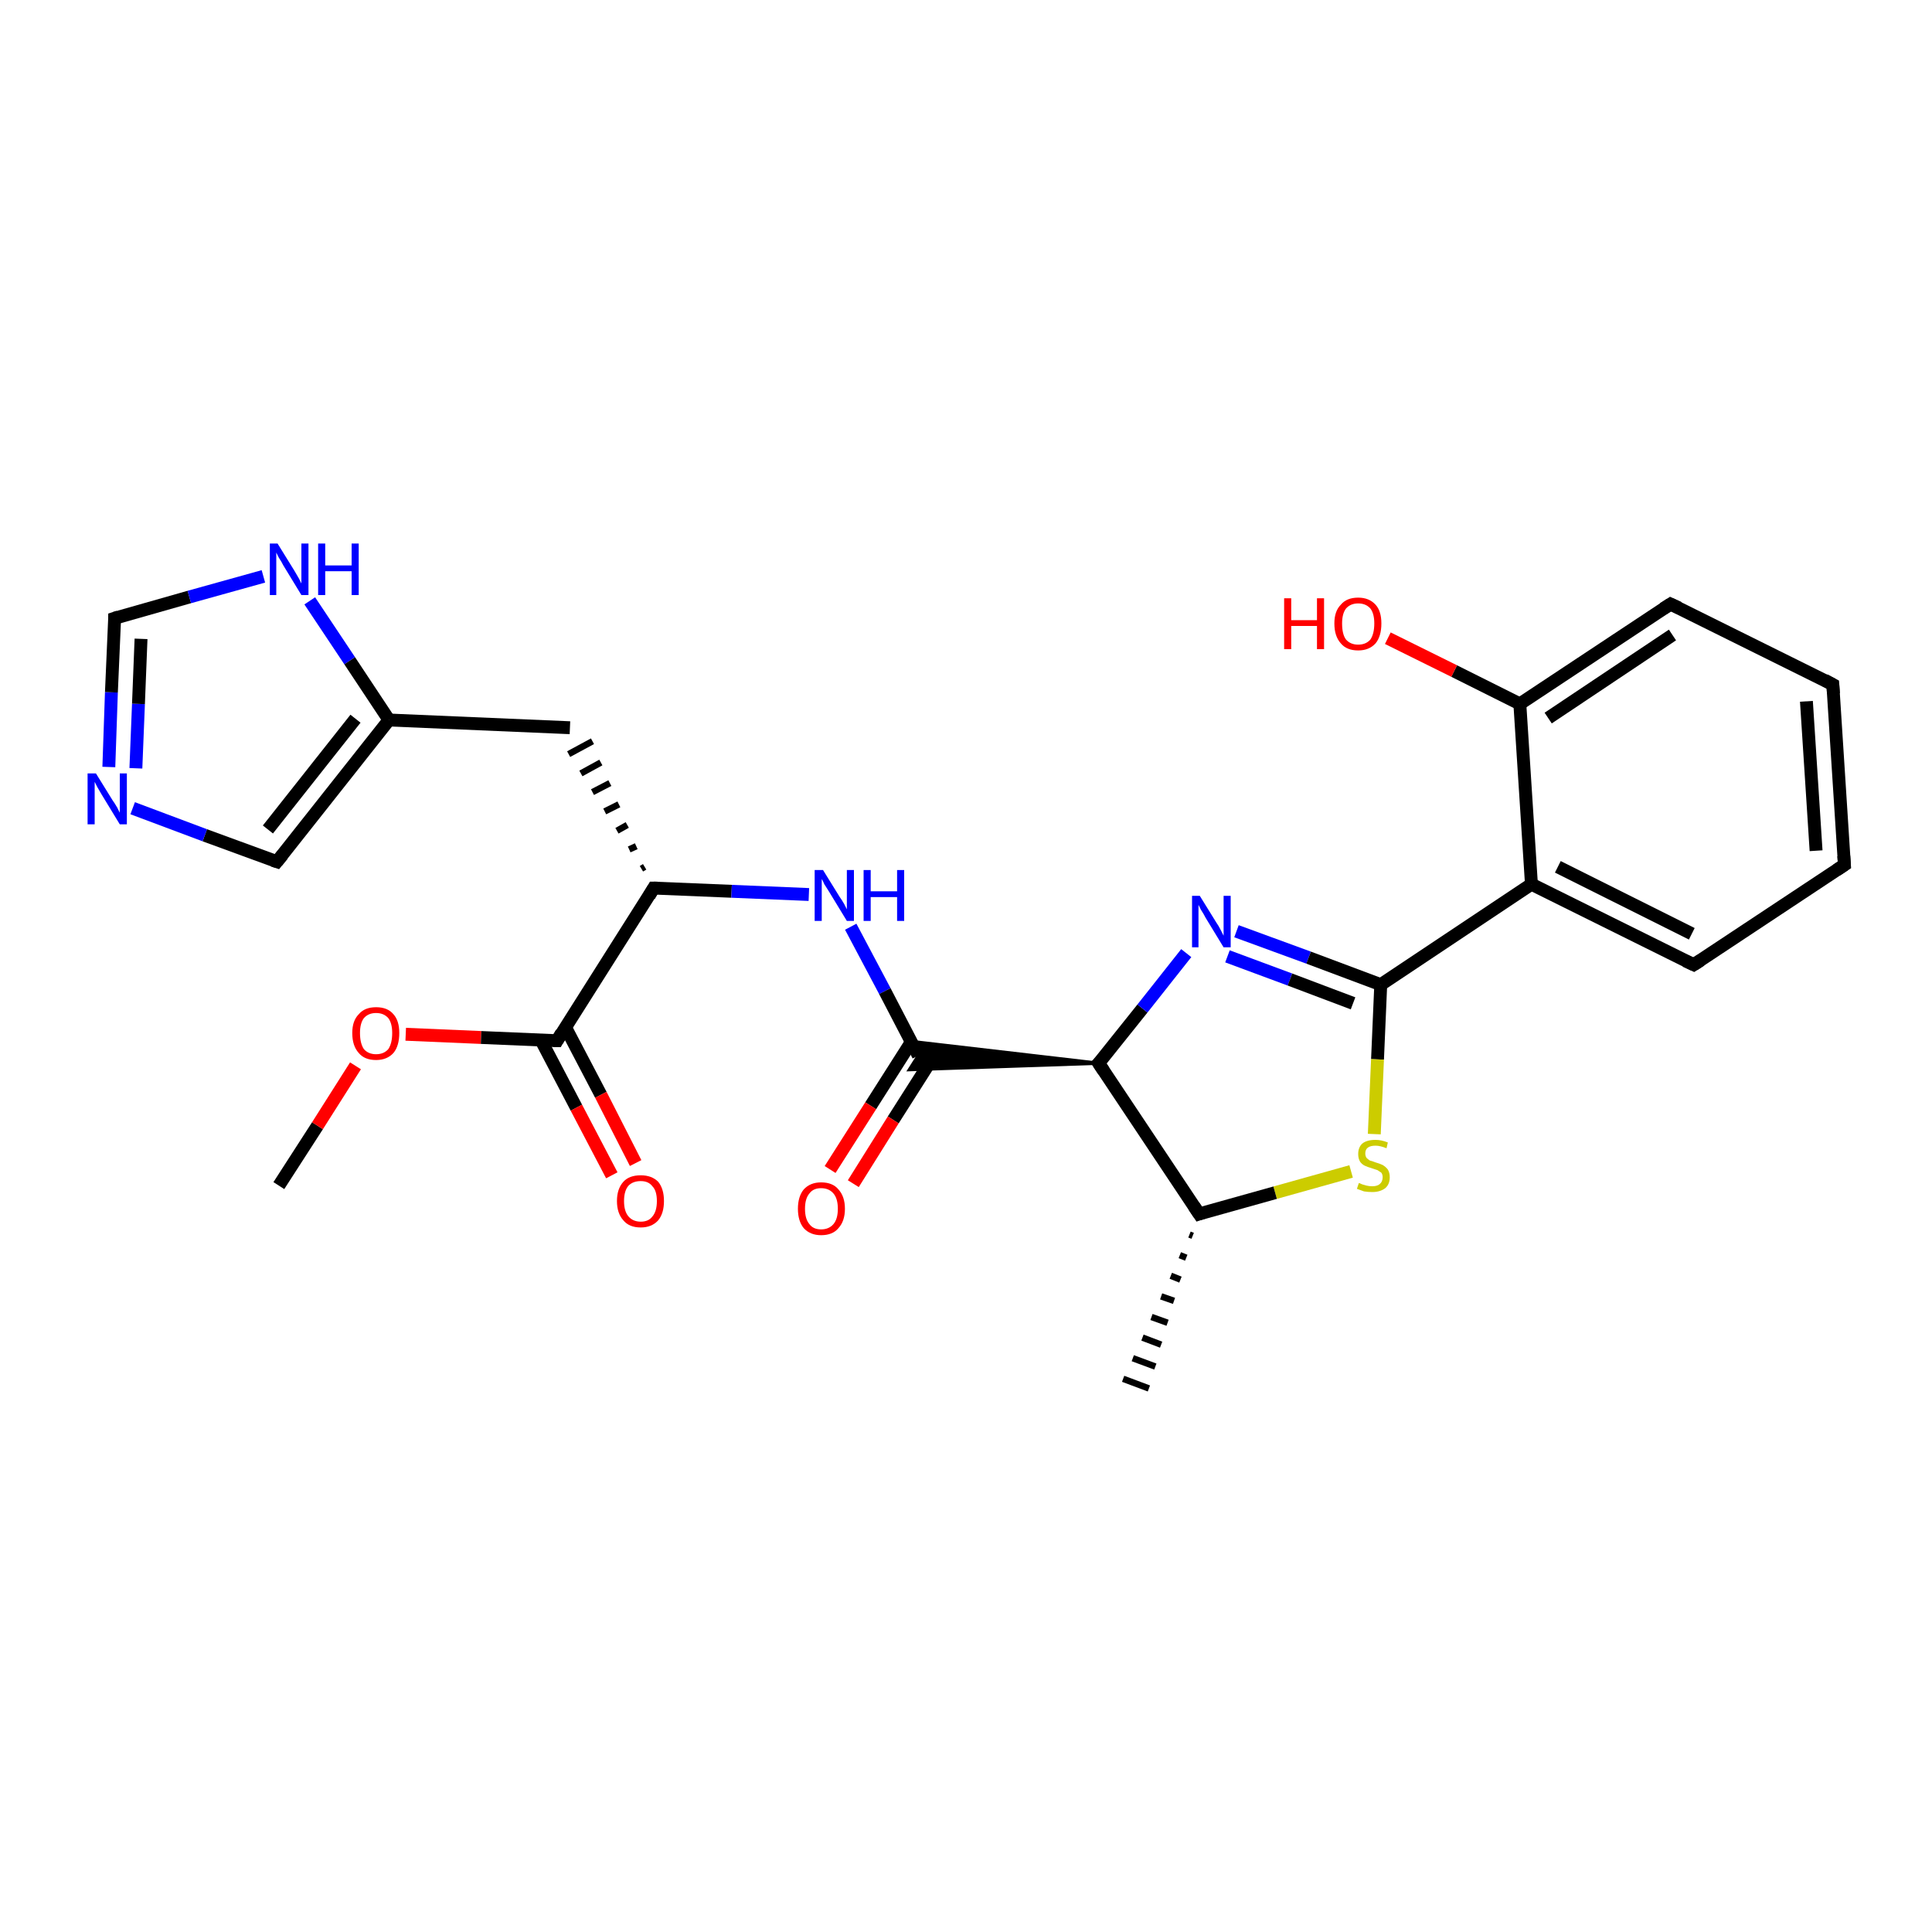 <?xml version='1.0' encoding='iso-8859-1'?>
<svg version='1.1' baseProfile='full'
              xmlns='http://www.w3.org/2000/svg'
                      xmlns:rdkit='http://www.rdkit.org/xml'
                      xmlns:xlink='http://www.w3.org/1999/xlink'
                  xml:space='preserve'
width='300px' height='300px' viewBox='0 0 300 300'>
<!-- END OF HEADER -->
<rect style='opacity:1.0;fill:#FFFFFF;stroke:none' width='300.0' height='300.0' x='0.0' y='0.0'> </rect>
<path class='bond-0 atom-0 atom-1' d='M 43.3,184.1 L 49.3,174.8' style='fill:none;fill-rule:evenodd;stroke:#000000;stroke-width:2.0px;stroke-linecap:butt;stroke-linejoin:miter;stroke-opacity:1' />
<path class='bond-0 atom-0 atom-1' d='M 49.3,174.8 L 55.2,165.5' style='fill:none;fill-rule:evenodd;stroke:#FF0000;stroke-width:2.0px;stroke-linecap:butt;stroke-linejoin:miter;stroke-opacity:1' />
<path class='bond-1 atom-1 atom-2' d='M 63.0,160.6 L 74.7,161.1' style='fill:none;fill-rule:evenodd;stroke:#FF0000;stroke-width:2.0px;stroke-linecap:butt;stroke-linejoin:miter;stroke-opacity:1' />
<path class='bond-1 atom-1 atom-2' d='M 74.7,161.1 L 86.5,161.6' style='fill:none;fill-rule:evenodd;stroke:#000000;stroke-width:2.0px;stroke-linecap:butt;stroke-linejoin:miter;stroke-opacity:1' />
<path class='bond-2 atom-2 atom-3' d='M 84.0,161.5 L 89.5,172.0' style='fill:none;fill-rule:evenodd;stroke:#000000;stroke-width:2.0px;stroke-linecap:butt;stroke-linejoin:miter;stroke-opacity:1' />
<path class='bond-2 atom-2 atom-3' d='M 89.5,172.0 L 95.0,182.5' style='fill:none;fill-rule:evenodd;stroke:#FF0000;stroke-width:2.0px;stroke-linecap:butt;stroke-linejoin:miter;stroke-opacity:1' />
<path class='bond-2 atom-2 atom-3' d='M 87.8,159.5 L 93.3,170.0' style='fill:none;fill-rule:evenodd;stroke:#000000;stroke-width:2.0px;stroke-linecap:butt;stroke-linejoin:miter;stroke-opacity:1' />
<path class='bond-2 atom-2 atom-3' d='M 93.3,170.0 L 98.7,180.6' style='fill:none;fill-rule:evenodd;stroke:#FF0000;stroke-width:2.0px;stroke-linecap:butt;stroke-linejoin:miter;stroke-opacity:1' />
<path class='bond-3 atom-2 atom-4' d='M 86.5,161.6 L 101.5,137.9' style='fill:none;fill-rule:evenodd;stroke:#000000;stroke-width:2.0px;stroke-linecap:butt;stroke-linejoin:miter;stroke-opacity:1' />
<path class='bond-4 atom-4 atom-5' d='M 100.1,134.6 L 99.6,134.9' style='fill:none;fill-rule:evenodd;stroke:#000000;stroke-width:1.0px;stroke-linecap:butt;stroke-linejoin:miter;stroke-opacity:1' />
<path class='bond-4 atom-4 atom-5' d='M 98.8,131.4 L 97.7,131.9' style='fill:none;fill-rule:evenodd;stroke:#000000;stroke-width:1.0px;stroke-linecap:butt;stroke-linejoin:miter;stroke-opacity:1' />
<path class='bond-4 atom-4 atom-5' d='M 97.4,128.1 L 95.8,129.0' style='fill:none;fill-rule:evenodd;stroke:#000000;stroke-width:1.0px;stroke-linecap:butt;stroke-linejoin:miter;stroke-opacity:1' />
<path class='bond-4 atom-4 atom-5' d='M 96.1,124.9 L 93.9,126.0' style='fill:none;fill-rule:evenodd;stroke:#000000;stroke-width:1.0px;stroke-linecap:butt;stroke-linejoin:miter;stroke-opacity:1' />
<path class='bond-4 atom-4 atom-5' d='M 94.7,121.6 L 92.0,123.0' style='fill:none;fill-rule:evenodd;stroke:#000000;stroke-width:1.0px;stroke-linecap:butt;stroke-linejoin:miter;stroke-opacity:1' />
<path class='bond-4 atom-4 atom-5' d='M 93.3,118.4 L 90.2,120.1' style='fill:none;fill-rule:evenodd;stroke:#000000;stroke-width:1.0px;stroke-linecap:butt;stroke-linejoin:miter;stroke-opacity:1' />
<path class='bond-4 atom-4 atom-5' d='M 92.0,115.1 L 88.3,117.1' style='fill:none;fill-rule:evenodd;stroke:#000000;stroke-width:1.0px;stroke-linecap:butt;stroke-linejoin:miter;stroke-opacity:1' />
<path class='bond-5 atom-5 atom-6' d='M 88.5,113.0 L 60.4,111.8' style='fill:none;fill-rule:evenodd;stroke:#000000;stroke-width:2.0px;stroke-linecap:butt;stroke-linejoin:miter;stroke-opacity:1' />
<path class='bond-6 atom-6 atom-7' d='M 60.4,111.8 L 43.0,133.8' style='fill:none;fill-rule:evenodd;stroke:#000000;stroke-width:2.0px;stroke-linecap:butt;stroke-linejoin:miter;stroke-opacity:1' />
<path class='bond-6 atom-6 atom-7' d='M 55.2,111.6 L 41.6,128.8' style='fill:none;fill-rule:evenodd;stroke:#000000;stroke-width:2.0px;stroke-linecap:butt;stroke-linejoin:miter;stroke-opacity:1' />
<path class='bond-7 atom-7 atom-8' d='M 43.0,133.8 L 31.8,129.7' style='fill:none;fill-rule:evenodd;stroke:#000000;stroke-width:2.0px;stroke-linecap:butt;stroke-linejoin:miter;stroke-opacity:1' />
<path class='bond-7 atom-7 atom-8' d='M 31.8,129.7 L 20.6,125.5' style='fill:none;fill-rule:evenodd;stroke:#0000FF;stroke-width:2.0px;stroke-linecap:butt;stroke-linejoin:miter;stroke-opacity:1' />
<path class='bond-8 atom-8 atom-9' d='M 16.9,119.1 L 17.3,107.5' style='fill:none;fill-rule:evenodd;stroke:#0000FF;stroke-width:2.0px;stroke-linecap:butt;stroke-linejoin:miter;stroke-opacity:1' />
<path class='bond-8 atom-8 atom-9' d='M 17.3,107.5 L 17.8,96.0' style='fill:none;fill-rule:evenodd;stroke:#000000;stroke-width:2.0px;stroke-linecap:butt;stroke-linejoin:miter;stroke-opacity:1' />
<path class='bond-8 atom-8 atom-9' d='M 21.1,119.3 L 21.5,109.3' style='fill:none;fill-rule:evenodd;stroke:#0000FF;stroke-width:2.0px;stroke-linecap:butt;stroke-linejoin:miter;stroke-opacity:1' />
<path class='bond-8 atom-8 atom-9' d='M 21.5,109.3 L 21.9,99.2' style='fill:none;fill-rule:evenodd;stroke:#000000;stroke-width:2.0px;stroke-linecap:butt;stroke-linejoin:miter;stroke-opacity:1' />
<path class='bond-9 atom-9 atom-10' d='M 17.8,96.0 L 29.4,92.7' style='fill:none;fill-rule:evenodd;stroke:#000000;stroke-width:2.0px;stroke-linecap:butt;stroke-linejoin:miter;stroke-opacity:1' />
<path class='bond-9 atom-9 atom-10' d='M 29.4,92.7 L 40.9,89.5' style='fill:none;fill-rule:evenodd;stroke:#0000FF;stroke-width:2.0px;stroke-linecap:butt;stroke-linejoin:miter;stroke-opacity:1' />
<path class='bond-10 atom-4 atom-11' d='M 101.5,137.9 L 113.6,138.4' style='fill:none;fill-rule:evenodd;stroke:#000000;stroke-width:2.0px;stroke-linecap:butt;stroke-linejoin:miter;stroke-opacity:1' />
<path class='bond-10 atom-4 atom-11' d='M 113.6,138.4 L 125.6,138.9' style='fill:none;fill-rule:evenodd;stroke:#0000FF;stroke-width:2.0px;stroke-linecap:butt;stroke-linejoin:miter;stroke-opacity:1' />
<path class='bond-11 atom-11 atom-12' d='M 132.1,143.9 L 137.4,153.9' style='fill:none;fill-rule:evenodd;stroke:#0000FF;stroke-width:2.0px;stroke-linecap:butt;stroke-linejoin:miter;stroke-opacity:1' />
<path class='bond-11 atom-11 atom-12' d='M 137.4,153.9 L 142.6,163.9' style='fill:none;fill-rule:evenodd;stroke:#000000;stroke-width:2.0px;stroke-linecap:butt;stroke-linejoin:miter;stroke-opacity:1' />
<path class='bond-12 atom-12 atom-13' d='M 141.5,161.8 L 135.2,171.7' style='fill:none;fill-rule:evenodd;stroke:#000000;stroke-width:2.0px;stroke-linecap:butt;stroke-linejoin:miter;stroke-opacity:1' />
<path class='bond-12 atom-12 atom-13' d='M 135.2,171.7 L 128.9,181.6' style='fill:none;fill-rule:evenodd;stroke:#FF0000;stroke-width:2.0px;stroke-linecap:butt;stroke-linejoin:miter;stroke-opacity:1' />
<path class='bond-12 atom-12 atom-13' d='M 145.0,164.0 L 138.7,173.9' style='fill:none;fill-rule:evenodd;stroke:#000000;stroke-width:2.0px;stroke-linecap:butt;stroke-linejoin:miter;stroke-opacity:1' />
<path class='bond-12 atom-12 atom-13' d='M 138.7,173.9 L 132.5,183.8' style='fill:none;fill-rule:evenodd;stroke:#FF0000;stroke-width:2.0px;stroke-linecap:butt;stroke-linejoin:miter;stroke-opacity:1' />
<path class='bond-13 atom-14 atom-12' d='M 170.6,165.1 L 141.2,166.1 L 142.6,163.9 Z' style='fill:#000000;fill-rule:evenodd;fill-opacity:1;stroke:#000000;stroke-width:0.5px;stroke-linecap:butt;stroke-linejoin:miter;stroke-opacity:1;' />
<path class='bond-13 atom-14 atom-12' d='M 170.6,165.1 L 142.6,163.9 L 141.4,161.7 Z' style='fill:#000000;fill-rule:evenodd;fill-opacity:1;stroke:#000000;stroke-width:0.5px;stroke-linecap:butt;stroke-linejoin:miter;stroke-opacity:1;' />
<path class='bond-14 atom-14 atom-15' d='M 170.6,165.1 L 177.4,156.6' style='fill:none;fill-rule:evenodd;stroke:#000000;stroke-width:2.0px;stroke-linecap:butt;stroke-linejoin:miter;stroke-opacity:1' />
<path class='bond-14 atom-14 atom-15' d='M 177.4,156.6 L 184.2,148.0' style='fill:none;fill-rule:evenodd;stroke:#0000FF;stroke-width:2.0px;stroke-linecap:butt;stroke-linejoin:miter;stroke-opacity:1' />
<path class='bond-15 atom-15 atom-16' d='M 192.0,144.6 L 203.2,148.7' style='fill:none;fill-rule:evenodd;stroke:#0000FF;stroke-width:2.0px;stroke-linecap:butt;stroke-linejoin:miter;stroke-opacity:1' />
<path class='bond-15 atom-15 atom-16' d='M 203.2,148.7 L 214.4,152.9' style='fill:none;fill-rule:evenodd;stroke:#000000;stroke-width:2.0px;stroke-linecap:butt;stroke-linejoin:miter;stroke-opacity:1' />
<path class='bond-15 atom-15 atom-16' d='M 190.6,148.5 L 200.3,152.1' style='fill:none;fill-rule:evenodd;stroke:#0000FF;stroke-width:2.0px;stroke-linecap:butt;stroke-linejoin:miter;stroke-opacity:1' />
<path class='bond-15 atom-15 atom-16' d='M 200.3,152.1 L 210.1,155.8' style='fill:none;fill-rule:evenodd;stroke:#000000;stroke-width:2.0px;stroke-linecap:butt;stroke-linejoin:miter;stroke-opacity:1' />
<path class='bond-16 atom-16 atom-17' d='M 214.4,152.9 L 213.9,164.5' style='fill:none;fill-rule:evenodd;stroke:#000000;stroke-width:2.0px;stroke-linecap:butt;stroke-linejoin:miter;stroke-opacity:1' />
<path class='bond-16 atom-16 atom-17' d='M 213.9,164.5 L 213.4,176.1' style='fill:none;fill-rule:evenodd;stroke:#CCCC00;stroke-width:2.0px;stroke-linecap:butt;stroke-linejoin:miter;stroke-opacity:1' />
<path class='bond-17 atom-17 atom-18' d='M 209.8,181.9 L 198.0,185.2' style='fill:none;fill-rule:evenodd;stroke:#CCCC00;stroke-width:2.0px;stroke-linecap:butt;stroke-linejoin:miter;stroke-opacity:1' />
<path class='bond-17 atom-17 atom-18' d='M 198.0,185.2 L 186.2,188.5' style='fill:none;fill-rule:evenodd;stroke:#000000;stroke-width:2.0px;stroke-linecap:butt;stroke-linejoin:miter;stroke-opacity:1' />
<path class='bond-18 atom-18 atom-19' d='M 185.2,191.9 L 184.7,191.7' style='fill:none;fill-rule:evenodd;stroke:#000000;stroke-width:1.0px;stroke-linecap:butt;stroke-linejoin:miter;stroke-opacity:1' />
<path class='bond-18 atom-18 atom-19' d='M 184.2,195.3 L 183.2,194.9' style='fill:none;fill-rule:evenodd;stroke:#000000;stroke-width:1.0px;stroke-linecap:butt;stroke-linejoin:miter;stroke-opacity:1' />
<path class='bond-18 atom-18 atom-19' d='M 183.3,198.7 L 181.8,198.1' style='fill:none;fill-rule:evenodd;stroke:#000000;stroke-width:1.0px;stroke-linecap:butt;stroke-linejoin:miter;stroke-opacity:1' />
<path class='bond-18 atom-18 atom-19' d='M 182.3,202.0 L 180.3,201.3' style='fill:none;fill-rule:evenodd;stroke:#000000;stroke-width:1.0px;stroke-linecap:butt;stroke-linejoin:miter;stroke-opacity:1' />
<path class='bond-18 atom-18 atom-19' d='M 181.3,205.4 L 178.8,204.5' style='fill:none;fill-rule:evenodd;stroke:#000000;stroke-width:1.0px;stroke-linecap:butt;stroke-linejoin:miter;stroke-opacity:1' />
<path class='bond-18 atom-18 atom-19' d='M 180.3,208.8 L 177.4,207.7' style='fill:none;fill-rule:evenodd;stroke:#000000;stroke-width:1.0px;stroke-linecap:butt;stroke-linejoin:miter;stroke-opacity:1' />
<path class='bond-18 atom-18 atom-19' d='M 179.4,212.2 L 175.9,210.9' style='fill:none;fill-rule:evenodd;stroke:#000000;stroke-width:1.0px;stroke-linecap:butt;stroke-linejoin:miter;stroke-opacity:1' />
<path class='bond-18 atom-18 atom-19' d='M 178.4,215.6 L 174.4,214.1' style='fill:none;fill-rule:evenodd;stroke:#000000;stroke-width:1.0px;stroke-linecap:butt;stroke-linejoin:miter;stroke-opacity:1' />
<path class='bond-19 atom-16 atom-20' d='M 214.4,152.9 L 237.8,137.3' style='fill:none;fill-rule:evenodd;stroke:#000000;stroke-width:2.0px;stroke-linecap:butt;stroke-linejoin:miter;stroke-opacity:1' />
<path class='bond-20 atom-20 atom-21' d='M 237.8,137.3 L 263.0,149.8' style='fill:none;fill-rule:evenodd;stroke:#000000;stroke-width:2.0px;stroke-linecap:butt;stroke-linejoin:miter;stroke-opacity:1' />
<path class='bond-20 atom-20 atom-21' d='M 241.9,134.6 L 262.7,145.0' style='fill:none;fill-rule:evenodd;stroke:#000000;stroke-width:2.0px;stroke-linecap:butt;stroke-linejoin:miter;stroke-opacity:1' />
<path class='bond-21 atom-21 atom-22' d='M 263.0,149.8 L 286.4,134.3' style='fill:none;fill-rule:evenodd;stroke:#000000;stroke-width:2.0px;stroke-linecap:butt;stroke-linejoin:miter;stroke-opacity:1' />
<path class='bond-22 atom-22 atom-23' d='M 286.4,134.3 L 284.6,106.3' style='fill:none;fill-rule:evenodd;stroke:#000000;stroke-width:2.0px;stroke-linecap:butt;stroke-linejoin:miter;stroke-opacity:1' />
<path class='bond-22 atom-22 atom-23' d='M 282.0,132.1 L 280.5,108.9' style='fill:none;fill-rule:evenodd;stroke:#000000;stroke-width:2.0px;stroke-linecap:butt;stroke-linejoin:miter;stroke-opacity:1' />
<path class='bond-23 atom-23 atom-24' d='M 284.6,106.3 L 259.4,93.8' style='fill:none;fill-rule:evenodd;stroke:#000000;stroke-width:2.0px;stroke-linecap:butt;stroke-linejoin:miter;stroke-opacity:1' />
<path class='bond-24 atom-24 atom-25' d='M 259.4,93.8 L 236.0,109.3' style='fill:none;fill-rule:evenodd;stroke:#000000;stroke-width:2.0px;stroke-linecap:butt;stroke-linejoin:miter;stroke-opacity:1' />
<path class='bond-24 atom-24 atom-25' d='M 259.7,98.6 L 240.4,111.5' style='fill:none;fill-rule:evenodd;stroke:#000000;stroke-width:2.0px;stroke-linecap:butt;stroke-linejoin:miter;stroke-opacity:1' />
<path class='bond-25 atom-25 atom-26' d='M 236.0,109.3 L 225.8,104.2' style='fill:none;fill-rule:evenodd;stroke:#000000;stroke-width:2.0px;stroke-linecap:butt;stroke-linejoin:miter;stroke-opacity:1' />
<path class='bond-25 atom-25 atom-26' d='M 225.8,104.2 L 215.5,99.1' style='fill:none;fill-rule:evenodd;stroke:#FF0000;stroke-width:2.0px;stroke-linecap:butt;stroke-linejoin:miter;stroke-opacity:1' />
<path class='bond-26 atom-10 atom-6' d='M 48.1,93.3 L 54.3,102.6' style='fill:none;fill-rule:evenodd;stroke:#0000FF;stroke-width:2.0px;stroke-linecap:butt;stroke-linejoin:miter;stroke-opacity:1' />
<path class='bond-26 atom-10 atom-6' d='M 54.3,102.6 L 60.4,111.8' style='fill:none;fill-rule:evenodd;stroke:#000000;stroke-width:2.0px;stroke-linecap:butt;stroke-linejoin:miter;stroke-opacity:1' />
<path class='bond-27 atom-18 atom-14' d='M 186.2,188.5 L 170.6,165.1' style='fill:none;fill-rule:evenodd;stroke:#000000;stroke-width:2.0px;stroke-linecap:butt;stroke-linejoin:miter;stroke-opacity:1' />
<path class='bond-28 atom-25 atom-20' d='M 236.0,109.3 L 237.8,137.3' style='fill:none;fill-rule:evenodd;stroke:#000000;stroke-width:2.0px;stroke-linecap:butt;stroke-linejoin:miter;stroke-opacity:1' />
<path d='M 85.9,161.6 L 86.5,161.6 L 87.2,160.4' style='fill:none;stroke:#000000;stroke-width:2.0px;stroke-linecap:butt;stroke-linejoin:miter;stroke-opacity:1;' />
<path d='M 100.8,139.1 L 101.5,137.9 L 102.1,137.9' style='fill:none;stroke:#000000;stroke-width:2.0px;stroke-linecap:butt;stroke-linejoin:miter;stroke-opacity:1;' />
<path d='M 43.9,132.7 L 43.0,133.8 L 42.4,133.6' style='fill:none;stroke:#000000;stroke-width:2.0px;stroke-linecap:butt;stroke-linejoin:miter;stroke-opacity:1;' />
<path d='M 17.8,96.5 L 17.8,96.0 L 18.4,95.8' style='fill:none;stroke:#000000;stroke-width:2.0px;stroke-linecap:butt;stroke-linejoin:miter;stroke-opacity:1;' />
<path d='M 171.0,164.7 L 170.6,165.1 L 171.4,166.3' style='fill:none;stroke:#000000;stroke-width:2.0px;stroke-linecap:butt;stroke-linejoin:miter;stroke-opacity:1;' />
<path d='M 186.8,188.3 L 186.2,188.5 L 185.4,187.3' style='fill:none;stroke:#000000;stroke-width:2.0px;stroke-linecap:butt;stroke-linejoin:miter;stroke-opacity:1;' />
<path d='M 261.7,149.2 L 263.0,149.8 L 264.1,149.1' style='fill:none;stroke:#000000;stroke-width:2.0px;stroke-linecap:butt;stroke-linejoin:miter;stroke-opacity:1;' />
<path d='M 285.2,135.1 L 286.4,134.3 L 286.3,132.9' style='fill:none;stroke:#000000;stroke-width:2.0px;stroke-linecap:butt;stroke-linejoin:miter;stroke-opacity:1;' />
<path d='M 284.7,107.7 L 284.6,106.3 L 283.3,105.6' style='fill:none;stroke:#000000;stroke-width:2.0px;stroke-linecap:butt;stroke-linejoin:miter;stroke-opacity:1;' />
<path d='M 260.7,94.4 L 259.4,93.8 L 258.3,94.5' style='fill:none;stroke:#000000;stroke-width:2.0px;stroke-linecap:butt;stroke-linejoin:miter;stroke-opacity:1;' />
<path class='atom-1' d='M 54.7 160.4
Q 54.7 158.5, 55.7 157.5
Q 56.6 156.4, 58.4 156.4
Q 60.2 156.4, 61.1 157.5
Q 62.0 158.5, 62.0 160.4
Q 62.0 162.4, 61.1 163.5
Q 60.1 164.6, 58.4 164.6
Q 56.6 164.6, 55.7 163.5
Q 54.7 162.4, 54.7 160.4
M 58.4 163.7
Q 59.6 163.7, 60.3 162.9
Q 60.9 162.0, 60.9 160.4
Q 60.9 158.9, 60.3 158.1
Q 59.6 157.3, 58.4 157.3
Q 57.2 157.3, 56.5 158.1
Q 55.9 158.9, 55.9 160.4
Q 55.9 162.0, 56.5 162.9
Q 57.2 163.7, 58.4 163.7
' fill='#FF0000'/>
<path class='atom-3' d='M 95.8 186.5
Q 95.8 184.6, 96.8 183.5
Q 97.7 182.5, 99.5 182.5
Q 101.2 182.5, 102.2 183.5
Q 103.1 184.6, 103.1 186.5
Q 103.1 188.4, 102.2 189.5
Q 101.2 190.6, 99.5 190.6
Q 97.7 190.6, 96.8 189.5
Q 95.8 188.4, 95.8 186.5
M 99.5 189.7
Q 100.7 189.7, 101.3 188.9
Q 102.0 188.1, 102.0 186.5
Q 102.0 184.9, 101.3 184.2
Q 100.7 183.4, 99.5 183.4
Q 98.3 183.4, 97.6 184.1
Q 96.9 184.9, 96.9 186.5
Q 96.9 188.1, 97.6 188.9
Q 98.3 189.7, 99.5 189.7
' fill='#FF0000'/>
<path class='atom-8' d='M 14.9 120.1
L 17.5 124.3
Q 17.8 124.7, 18.2 125.4
Q 18.6 126.2, 18.6 126.2
L 18.6 120.1
L 19.7 120.1
L 19.7 128.0
L 18.6 128.0
L 15.8 123.4
Q 15.5 122.9, 15.1 122.2
Q 14.8 121.6, 14.7 121.4
L 14.7 128.0
L 13.6 128.0
L 13.6 120.1
L 14.9 120.1
' fill='#0000FF'/>
<path class='atom-10' d='M 43.1 84.4
L 45.7 88.6
Q 46.0 89.1, 46.4 89.8
Q 46.8 90.6, 46.8 90.6
L 46.8 84.4
L 47.9 84.4
L 47.9 92.4
L 46.8 92.4
L 44.0 87.8
Q 43.7 87.2, 43.3 86.6
Q 43.0 86.0, 42.9 85.8
L 42.9 92.4
L 41.9 92.4
L 41.9 84.4
L 43.1 84.4
' fill='#0000FF'/>
<path class='atom-10' d='M 49.4 84.4
L 50.5 84.4
L 50.5 87.8
L 54.6 87.8
L 54.6 84.4
L 55.7 84.4
L 55.7 92.4
L 54.6 92.4
L 54.6 88.7
L 50.5 88.7
L 50.5 92.4
L 49.4 92.4
L 49.4 84.4
' fill='#0000FF'/>
<path class='atom-11' d='M 127.8 135.1
L 130.4 139.3
Q 130.7 139.7, 131.1 140.4
Q 131.5 141.2, 131.5 141.2
L 131.5 135.1
L 132.6 135.1
L 132.6 143.0
L 131.5 143.0
L 128.7 138.4
Q 128.4 137.9, 128.0 137.3
Q 127.7 136.6, 127.6 136.5
L 127.6 143.0
L 126.5 143.0
L 126.5 135.1
L 127.8 135.1
' fill='#0000FF'/>
<path class='atom-11' d='M 134.1 135.1
L 135.2 135.1
L 135.2 138.4
L 139.3 138.4
L 139.3 135.1
L 140.4 135.1
L 140.4 143.0
L 139.3 143.0
L 139.3 139.3
L 135.2 139.3
L 135.2 143.0
L 134.1 143.0
L 134.1 135.1
' fill='#0000FF'/>
<path class='atom-13' d='M 123.9 187.7
Q 123.9 185.8, 124.8 184.7
Q 125.8 183.6, 127.5 183.6
Q 129.3 183.6, 130.2 184.7
Q 131.2 185.8, 131.2 187.7
Q 131.2 189.6, 130.2 190.7
Q 129.3 191.8, 127.5 191.8
Q 125.8 191.8, 124.8 190.7
Q 123.9 189.6, 123.9 187.7
M 127.5 190.9
Q 128.7 190.9, 129.4 190.1
Q 130.1 189.3, 130.1 187.7
Q 130.1 186.1, 129.4 185.3
Q 128.7 184.5, 127.5 184.5
Q 126.3 184.5, 125.7 185.3
Q 125.0 186.1, 125.0 187.7
Q 125.0 189.3, 125.7 190.1
Q 126.3 190.9, 127.5 190.9
' fill='#FF0000'/>
<path class='atom-15' d='M 186.3 139.1
L 188.9 143.3
Q 189.2 143.7, 189.6 144.5
Q 190.0 145.3, 190.0 145.3
L 190.0 139.1
L 191.1 139.1
L 191.1 147.1
L 190.0 147.1
L 187.2 142.5
Q 186.9 141.9, 186.5 141.3
Q 186.2 140.7, 186.1 140.5
L 186.1 147.1
L 185.1 147.1
L 185.1 139.1
L 186.3 139.1
' fill='#0000FF'/>
<path class='atom-17' d='M 211.0 183.7
Q 211.1 183.7, 211.5 183.9
Q 211.8 184.0, 212.2 184.1
Q 212.6 184.2, 213.1 184.2
Q 213.8 184.2, 214.2 183.9
Q 214.7 183.5, 214.7 182.8
Q 214.7 182.4, 214.5 182.1
Q 214.2 181.9, 213.9 181.7
Q 213.6 181.6, 213.0 181.4
Q 212.3 181.2, 211.9 181.0
Q 211.5 180.8, 211.2 180.4
Q 210.9 179.9, 210.9 179.2
Q 210.9 178.2, 211.5 177.6
Q 212.2 177.0, 213.6 177.0
Q 214.5 177.0, 215.5 177.4
L 215.3 178.3
Q 214.3 177.9, 213.6 177.9
Q 212.8 177.9, 212.4 178.2
Q 212.0 178.5, 212.0 179.1
Q 212.0 179.5, 212.2 179.8
Q 212.4 180.0, 212.7 180.2
Q 213.1 180.3, 213.6 180.5
Q 214.3 180.7, 214.7 180.9
Q 215.2 181.2, 215.5 181.6
Q 215.8 182.1, 215.8 182.8
Q 215.8 183.9, 215.1 184.5
Q 214.3 185.1, 213.1 185.1
Q 212.4 185.1, 211.8 185.0
Q 211.3 184.8, 210.7 184.6
L 211.0 183.7
' fill='#CCCC00'/>
<path class='atom-26' d='M 199.4 92.9
L 200.5 92.9
L 200.5 96.3
L 204.5 96.3
L 204.5 92.9
L 205.6 92.9
L 205.6 100.8
L 204.5 100.8
L 204.5 97.2
L 200.5 97.2
L 200.5 100.8
L 199.4 100.8
L 199.4 92.9
' fill='#FF0000'/>
<path class='atom-26' d='M 207.2 96.8
Q 207.2 94.9, 208.2 93.9
Q 209.1 92.8, 210.9 92.8
Q 212.6 92.8, 213.6 93.9
Q 214.5 94.9, 214.5 96.8
Q 214.5 98.8, 213.6 99.9
Q 212.6 101.0, 210.9 101.0
Q 209.1 101.0, 208.2 99.9
Q 207.2 98.8, 207.2 96.8
M 210.9 100.1
Q 212.1 100.1, 212.8 99.3
Q 213.4 98.4, 213.4 96.8
Q 213.4 95.3, 212.8 94.5
Q 212.1 93.7, 210.9 93.7
Q 209.7 93.7, 209.0 94.5
Q 208.4 95.3, 208.4 96.8
Q 208.4 98.5, 209.0 99.3
Q 209.7 100.1, 210.9 100.1
' fill='#FF0000'/>
</svg>
